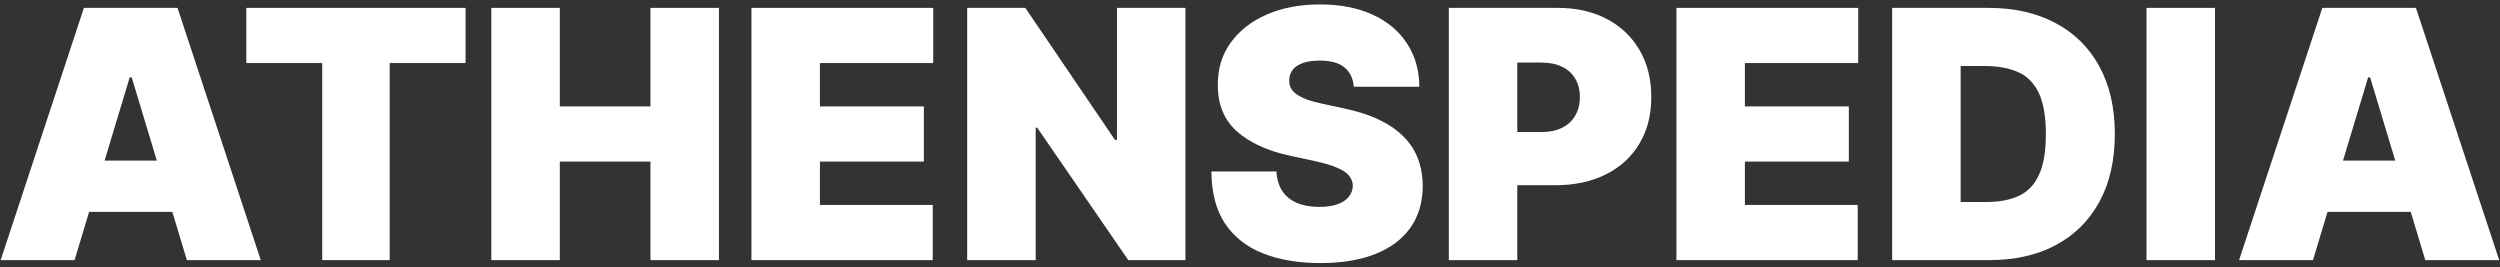 <svg width="346" height="37" viewBox="0 0 346 37" fill="none" xmlns="http://www.w3.org/2000/svg">
<rect x="0" y="0" width="346" height="37" fill="#333333" stroke="none"/>
<path d="M10.318 36H0.091L11.614 1.091H24.568L36.091 36H25.864L18.227 10.705H17.954L10.318 36ZM8.409 22.227H27.636V29.318H8.409V22.227Z" fill="white"/>
<path d="M34.092 8.727V1.091H64.433V8.727H53.933V36H44.592V8.727H34.092Z" fill="white"/>
<path d="M68 36V1.091H77.477V14.727H90.023V1.091H99.5V36H90.023V22.364H77.477V36H68Z" fill="white"/>
<path d="M104 36V1.091H129.159V8.727H113.477V14.727H127.864V22.364H113.477V28.364H129.091V36H104Z" fill="white"/>
<path d="M164.064 1.091V36H156.155L143.541 17.659H143.337V36H133.859V1.091H141.905L154.314 19.364H154.587V1.091H164.064Z" fill="white"/>
<path d="M187.365 12C187.274 10.864 186.848 9.977 186.087 9.341C185.337 8.705 184.195 8.386 182.66 8.386C181.683 8.386 180.882 8.506 180.257 8.744C179.643 8.972 179.189 9.284 178.893 9.682C178.598 10.08 178.445 10.534 178.433 11.046C178.41 11.466 178.484 11.847 178.655 12.188C178.837 12.517 179.121 12.818 179.507 13.091C179.893 13.352 180.388 13.591 180.99 13.807C181.592 14.023 182.308 14.216 183.138 14.386L186.001 15C187.933 15.409 189.587 15.949 190.962 16.619C192.337 17.29 193.462 18.08 194.337 18.989C195.212 19.886 195.854 20.898 196.263 22.023C196.683 23.148 196.899 24.375 196.91 25.705C196.899 28 196.325 29.943 195.189 31.534C194.053 33.125 192.428 34.335 190.314 35.165C188.212 35.994 185.683 36.409 182.729 36.409C179.695 36.409 177.047 35.96 174.785 35.062C172.535 34.165 170.785 32.784 169.535 30.921C168.297 29.046 167.672 26.648 167.66 23.727H176.66C176.717 24.796 176.984 25.693 177.462 26.421C177.939 27.148 178.609 27.699 179.473 28.074C180.348 28.449 181.388 28.636 182.592 28.636C183.604 28.636 184.45 28.511 185.132 28.261C185.814 28.011 186.331 27.665 186.683 27.222C187.035 26.778 187.217 26.273 187.229 25.705C187.217 25.171 187.041 24.705 186.7 24.307C186.371 23.898 185.825 23.534 185.064 23.216C184.303 22.886 183.274 22.58 181.979 22.296L178.501 21.546C175.41 20.875 172.973 19.756 171.189 18.188C169.416 16.608 168.535 14.455 168.547 11.727C168.535 9.511 169.126 7.574 170.32 5.915C171.524 4.244 173.189 2.943 175.314 2.011C177.45 1.08 179.899 0.614 182.66 0.614C185.479 0.614 187.916 1.085 189.973 2.028C192.03 2.972 193.615 4.301 194.729 6.017C195.854 7.722 196.422 9.716 196.433 12H187.365Z" fill="white"/>
<path d="M200.516 36V1.091H215.584C218.175 1.091 220.442 1.602 222.385 2.625C224.328 3.648 225.839 5.085 226.919 6.938C227.999 8.79 228.538 10.955 228.538 13.432C228.538 15.932 227.982 18.097 226.868 19.926C225.766 21.756 224.214 23.165 222.214 24.153C220.226 25.142 217.902 25.636 215.243 25.636H206.243V18.273H213.334C214.447 18.273 215.396 18.08 216.18 17.693C216.976 17.296 217.584 16.733 218.004 16.006C218.436 15.278 218.652 14.421 218.652 13.432C218.652 12.432 218.436 11.58 218.004 10.875C217.584 10.159 216.976 9.614 216.18 9.239C215.396 8.852 214.447 8.659 213.334 8.659H209.993V36H200.516Z" fill="white"/>
<path d="M232.016 36V1.091H257.175V8.727H241.493V14.727H255.879V22.364H241.493V28.364H257.107V36H232.016Z" fill="white"/>
<path d="M275.307 36H261.875V1.091H275.17C278.761 1.091 281.864 1.79 284.477 3.188C287.102 4.574 289.125 6.574 290.545 9.188C291.977 11.79 292.693 14.909 292.693 18.546C292.693 22.182 291.983 25.307 290.562 27.921C289.142 30.523 287.131 32.523 284.528 33.92C281.926 35.307 278.852 36 275.307 36ZM271.352 27.955H274.966C276.693 27.955 278.165 27.676 279.381 27.119C280.608 26.562 281.54 25.602 282.176 24.239C282.824 22.875 283.148 20.977 283.148 18.546C283.148 16.114 282.818 14.216 282.159 12.852C281.511 11.489 280.557 10.528 279.295 9.972C278.045 9.415 276.511 9.136 274.693 9.136H271.352V27.955Z" fill="white"/>
<path d="M306.555 1.091V36H297.078V1.091H306.555Z" fill="white"/>
<path d="M320.115 36H309.888L321.41 1.091H334.365L345.888 36H335.66L328.024 10.705H327.751L320.115 36ZM318.206 22.227H337.433V29.318H318.206V22.227Z" fill="white"/>
</svg>
